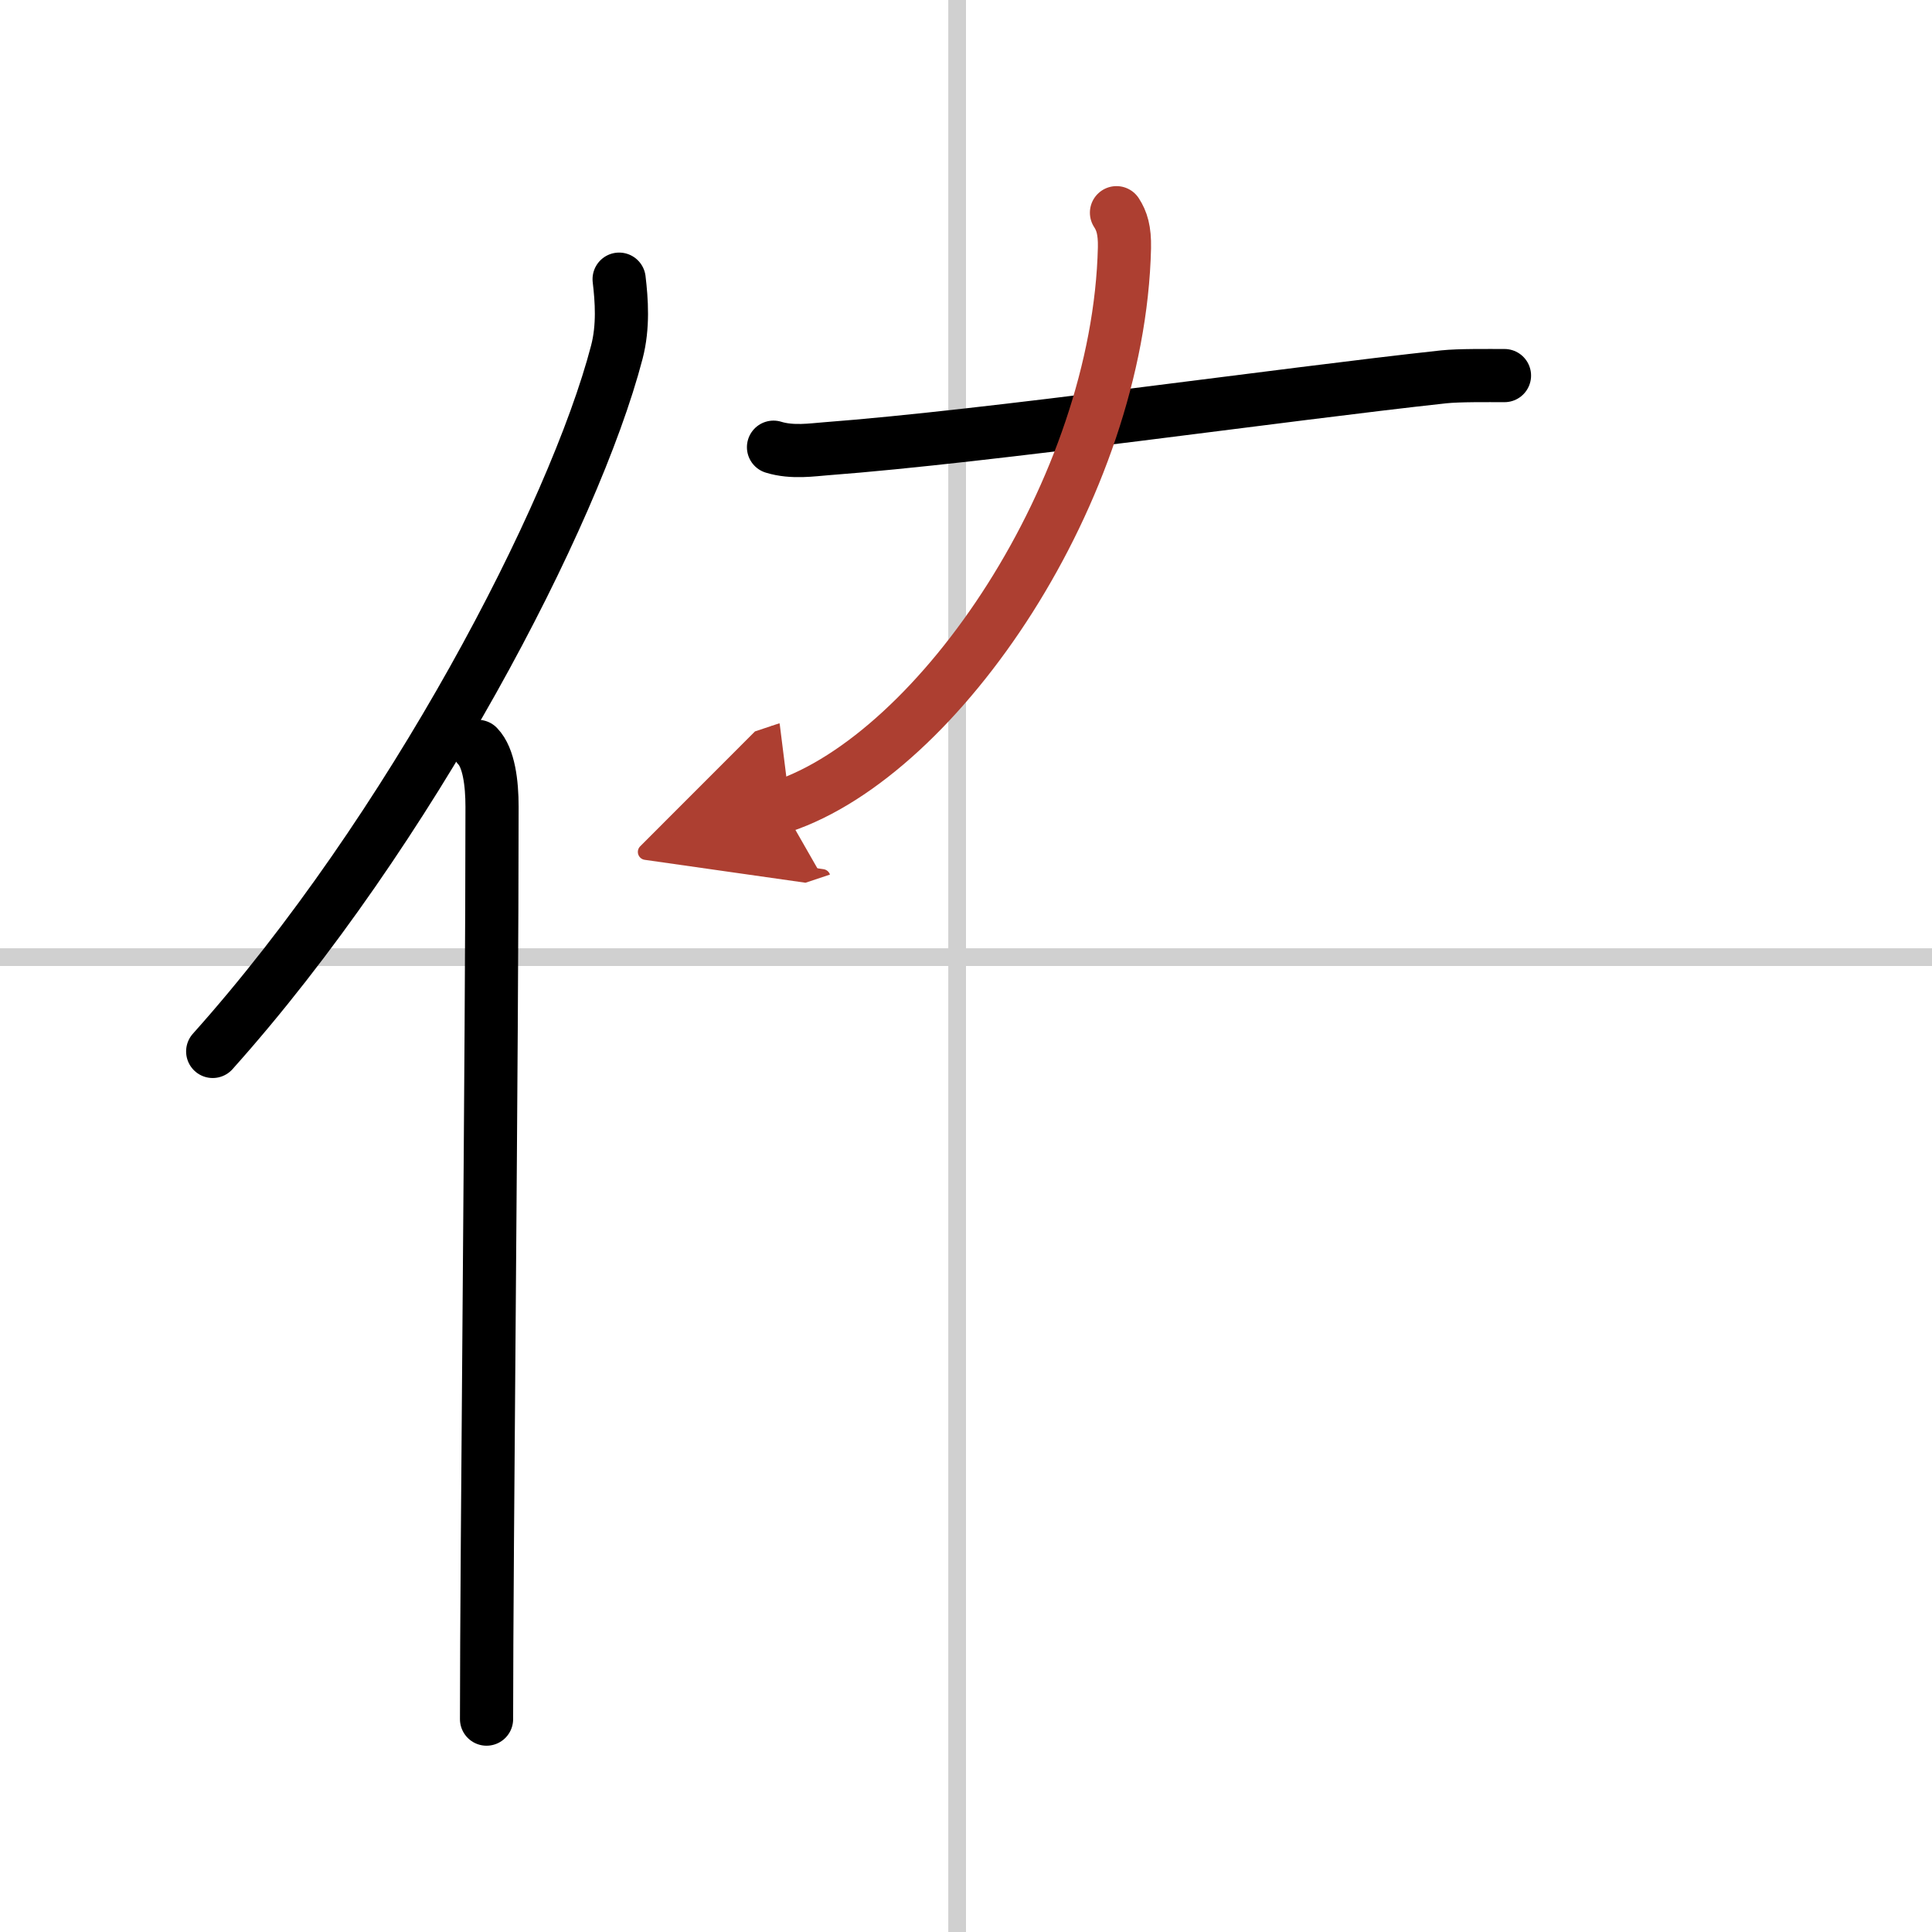 <svg width="400" height="400" viewBox="0 0 109 109" xmlns="http://www.w3.org/2000/svg"><defs><marker id="a" markerWidth="4" orient="auto" refX="1" refY="5" viewBox="0 0 10 10"><polyline points="0 0 10 5 0 10 1 5" fill="#ad3f31" stroke="#ad3f31"/></marker></defs><g fill="none" stroke="#000" stroke-linecap="round" stroke-linejoin="round" stroke-width="3"><rect width="100%" height="100%" fill="#fff" stroke="#fff"/><line x1="54" x2="54" y2="109" stroke="#d0d0d0" stroke-width="1"/><line x2="109" y1="54" y2="54" stroke="#d0d0d0" stroke-width="1"/><path d="m34.93 15.75c0.14 1.18 0.25 2.67-0.13 4.12-2.4 9.2-11.65 26.99-22.8 39.45"/><path d="m26.96 42.11c0.62 0.64 0.8 2.07 0.8 3.4 0 13.71-0.31 42.26-0.31 51.48"/><path d="m43.64 25.23c1.06 0.33 2.24 0.14 2.94 0.09 9.26-0.7 25.75-3.07 34.88-4.06 0.87-0.09 2.44-0.07 3.42-0.07"/><path d="m62.99 12c0.3 0.46 0.47 0.99 0.45 1.98-0.32 13.65-10.45 28.56-19.32 31.52" marker-end="url(#a)" stroke="#ad3f31"/></g></svg>
